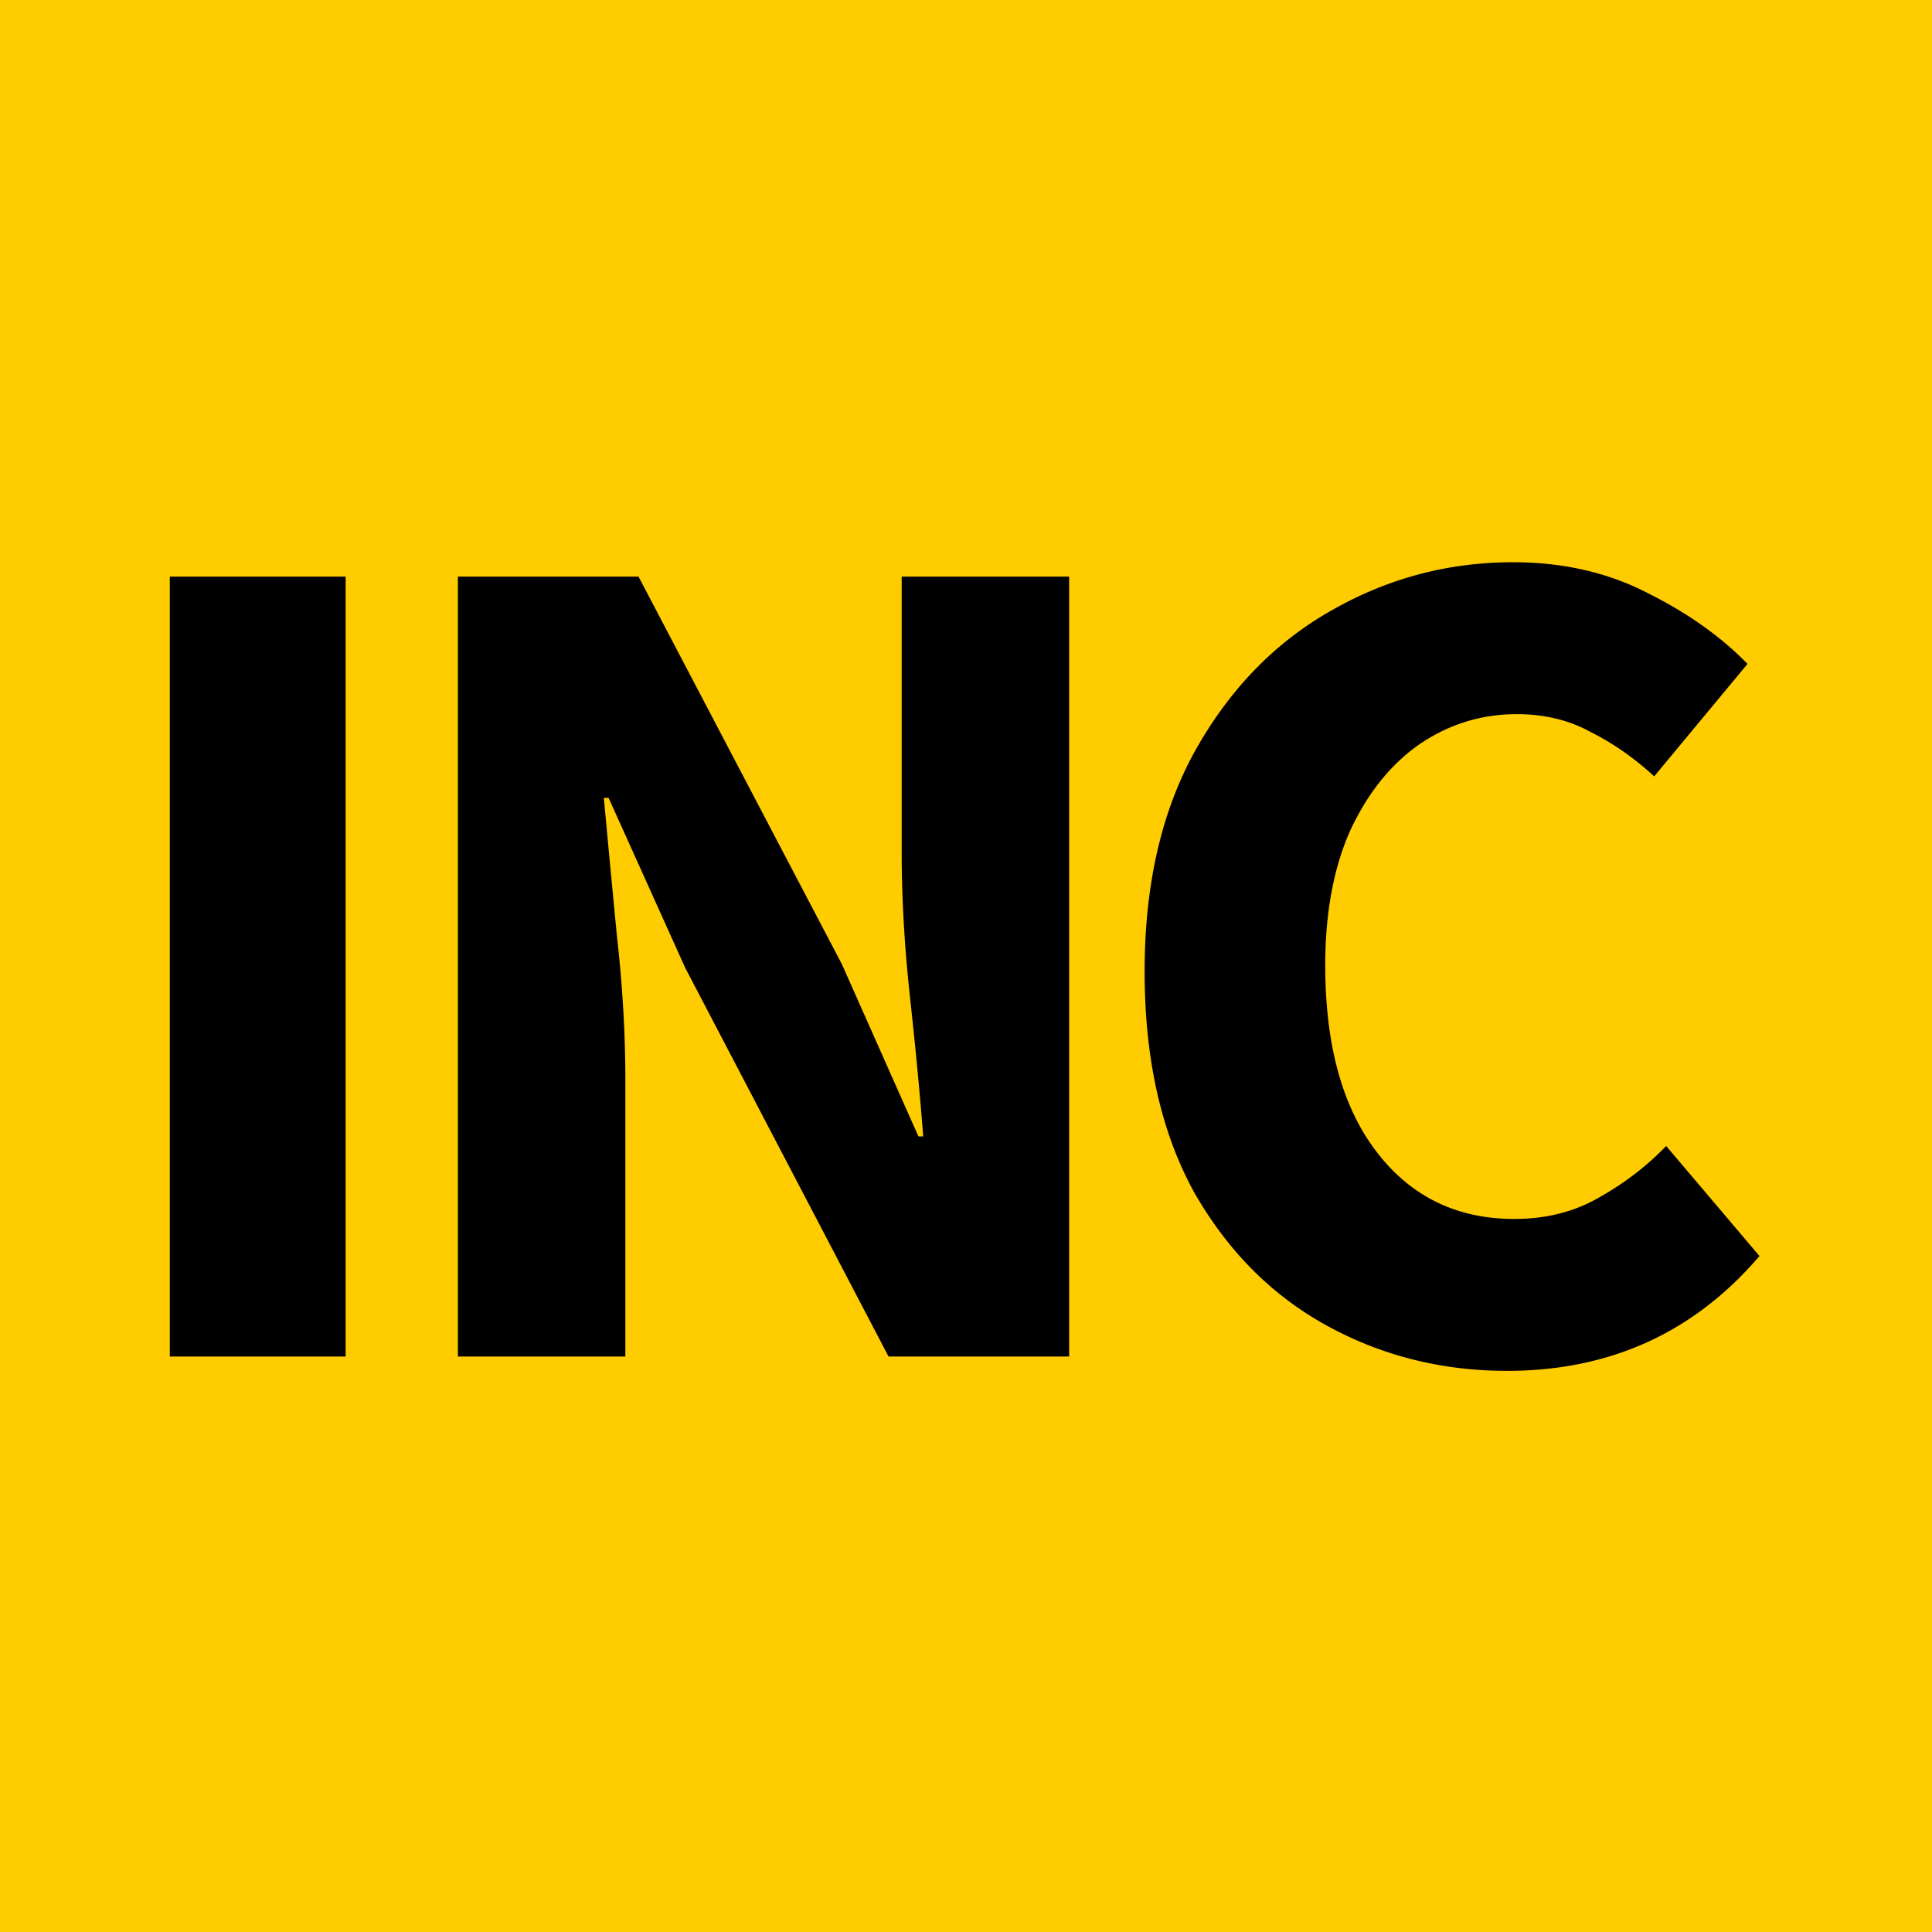 <svg xmlns="http://www.w3.org/2000/svg" width="512" height="512" fill="none"><path fill="#FC0" d="M0 0h512v512H0z"/><path fill="#000" d="M45 359.488V152.804h46.599v206.684H45ZM121.348 359.488V152.804h47.867l53.89 102.708 20.288 45.648h1.268c-.846-10.989-2.008-23.247-3.487-36.772-1.48-13.525-2.219-26.417-2.219-38.674v-72.91h44.38v206.684h-47.867l-53.89-103.025-20.288-45.014h-1.268a8834.547 8834.547 0 0 0 3.487 36.772c1.479 13.103 2.219 25.783 2.219 38.04v73.227h-44.38ZM399.389 363.292c-17.329 0-33.285-4.015-47.867-12.046-14.582-8.031-26.311-19.865-35.187-35.504-8.665-15.85-12.997-35.293-12.997-58.328 0-22.824 4.438-42.267 13.314-58.328 9.087-16.273 21.028-28.636 35.821-37.089C367.478 153.332 383.645 149 400.974 149c13.314 0 25.254 2.747 35.821 8.242 10.567 5.283 19.337 11.518 26.311 18.703l-24.726 29.798c-5.283-4.861-10.884-8.77-16.801-11.729-5.706-3.17-12.257-4.755-19.654-4.755-9.299 0-17.858 2.642-25.677 7.925-7.608 5.283-13.737 12.891-18.386 22.824-4.438 9.933-6.657 21.873-6.657 35.821 0 21.133 4.544 37.617 13.631 49.452s21.239 17.752 36.455 17.752c8.453 0 15.956-1.902 22.507-5.706 6.763-3.804 12.68-8.348 17.752-13.631l24.726 29.164c-17.329 20.288-39.625 30.432-66.887 30.432Z"/></svg>